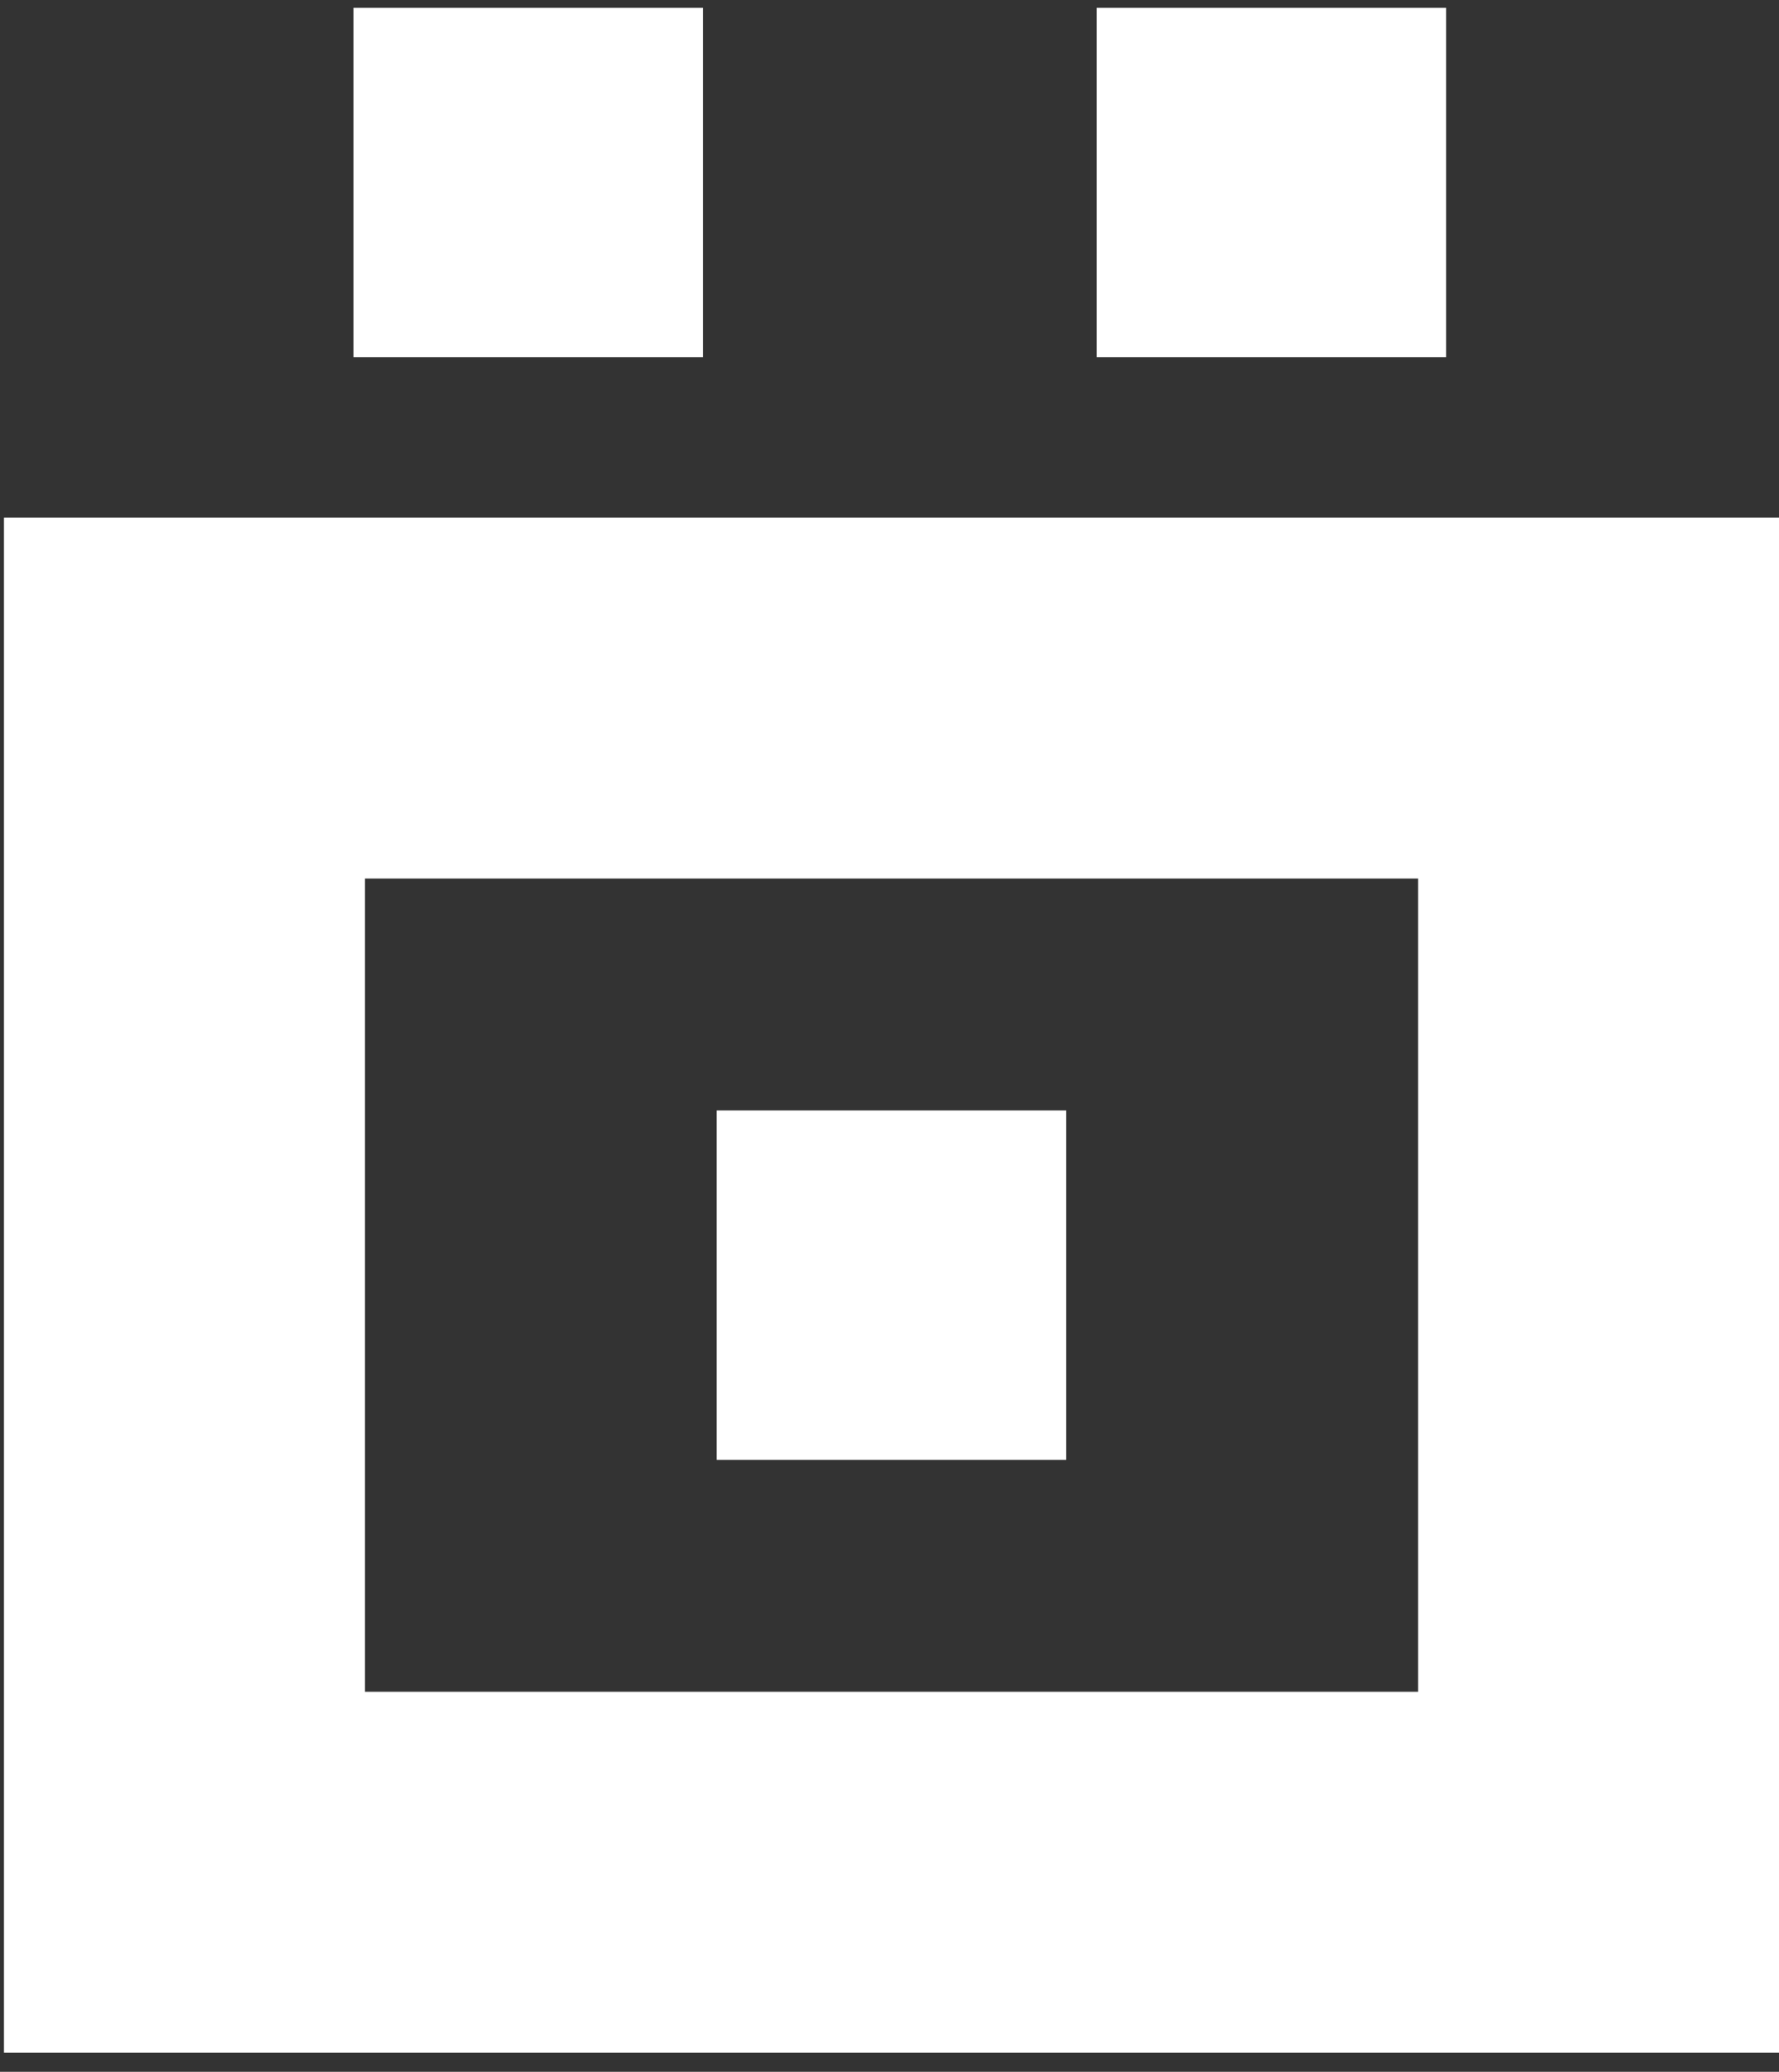 <svg width="85" height="99" viewBox="0 0 85 99" fill="none" xmlns="http://www.w3.org/2000/svg">
<rect x="0" y="0" width="85" height="99" fill="#333333" stroke="none"/>
<path d="M76.378 33.358L76.378 89.461L42.595 89.461L8.812 89.461L8.812 33.358L76.378 33.358Z" stroke="white" stroke-width="17.244"/>
<rect x="16.89" y="0.373" width="16.698" height="16.698" fill="white"/>
<rect x="52.397" y="0.373" width="16.698" height="16.698" fill="white"/>
<rect x="34.245" y="53.06" width="16.698" height="16.698" fill="white"/>
</svg>
